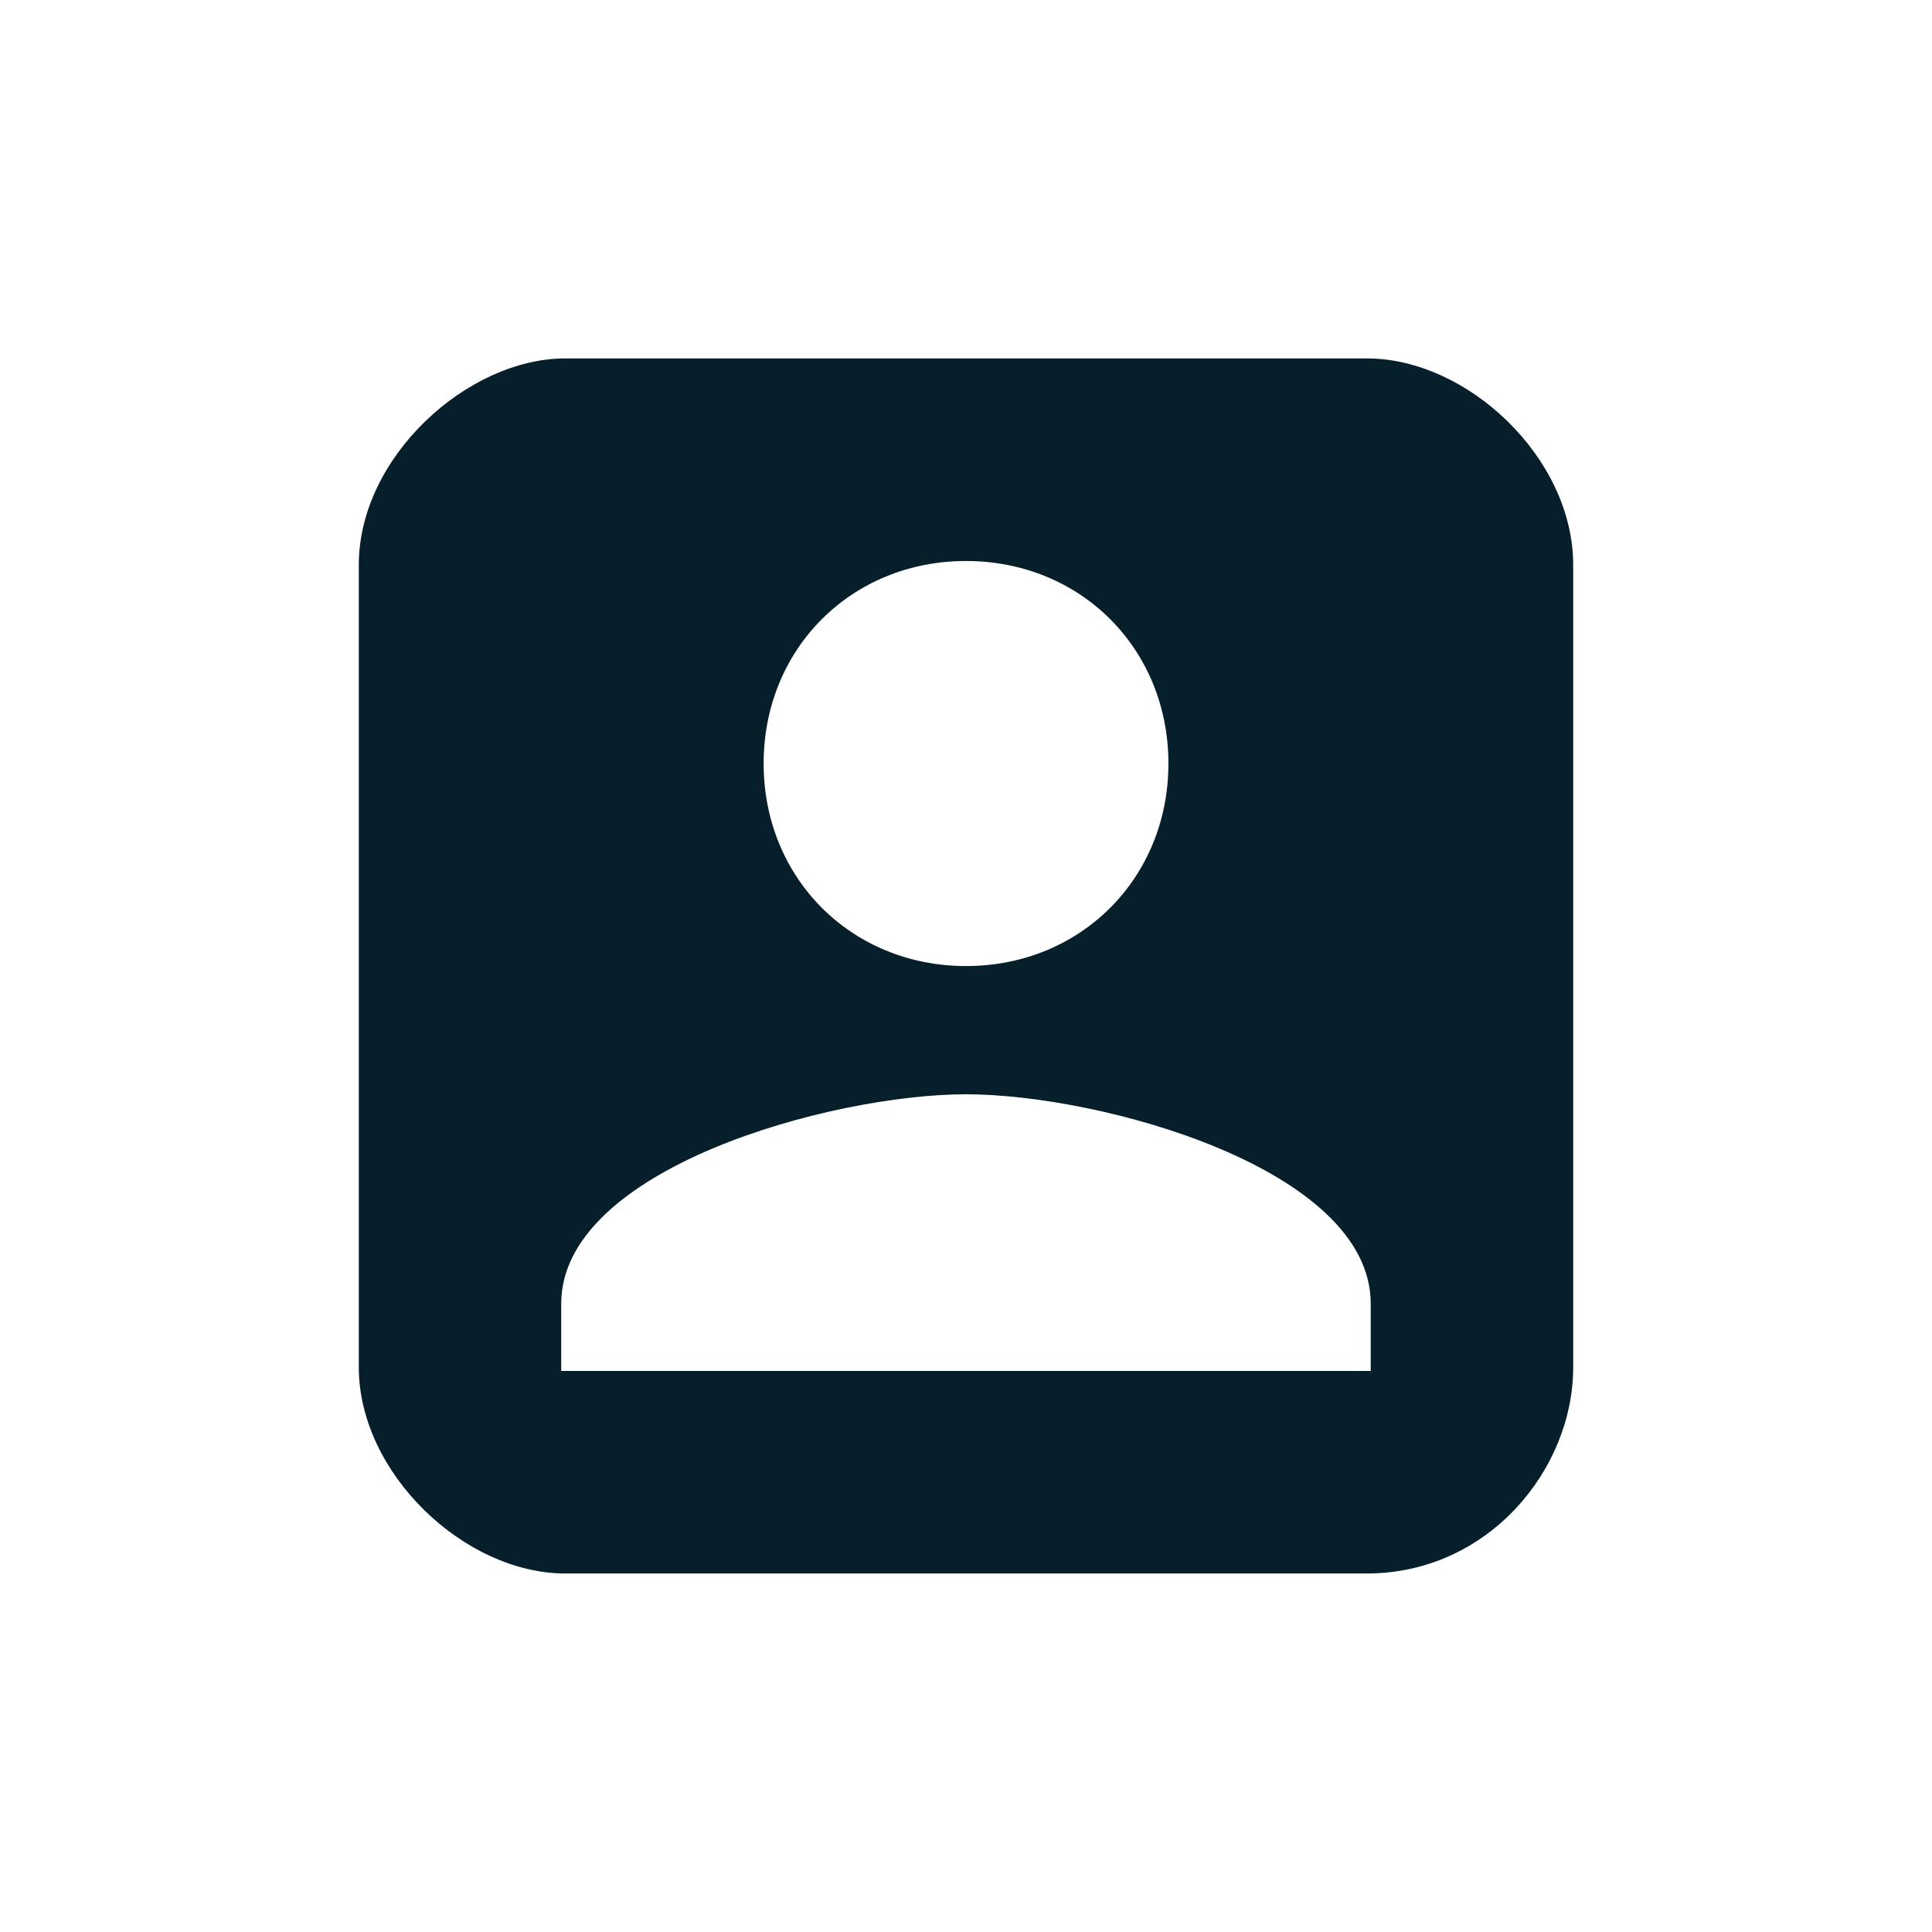 <?xml version="1.0" encoding="utf-8"?>
<!-- Generator: Adobe Illustrator 16.0.0, SVG Export Plug-In . SVG Version: 6.00 Build 0)  -->
<!DOCTYPE svg PUBLIC "-//W3C//DTD SVG 1.1//EN" "http://www.w3.org/Graphics/SVG/1.1/DTD/svg11.dtd">
<svg version="1.1" id="Layer_1" xmlns="http://www.w3.org/2000/svg" xmlns:xlink="http://www.w3.org/1999/xlink" x="0px" y="0px"
	 width="35px" height="35px" viewBox="0 0 35 35" enable-background="new 0 0 35 35" xml:space="preserve">
<g>
	<path fill="#071F2B" d="M6.5,10.234v14.534c0,1.926,1.919,3.737,3.739,3.737h14.523c2.188,0,3.738-1.873,3.738-3.737V10.234
		c0-1.94-1.915-3.741-3.738-3.741H10.239C8.472,6.494,6.5,8.275,6.5,10.234z M21.167,13.832c0,2.078-1.589,3.669-3.667,3.669
		c-2.077,0-3.666-1.591-3.666-3.669c0-2.079,1.588-3.669,3.666-3.669S21.167,11.752,21.167,13.832z M10.167,23.617
		c0-2.447,4.889-3.793,7.333-3.793c2.445,0,7.332,1.346,7.332,3.793v1.219H10.167V23.617z"/>
</g>
</svg>
